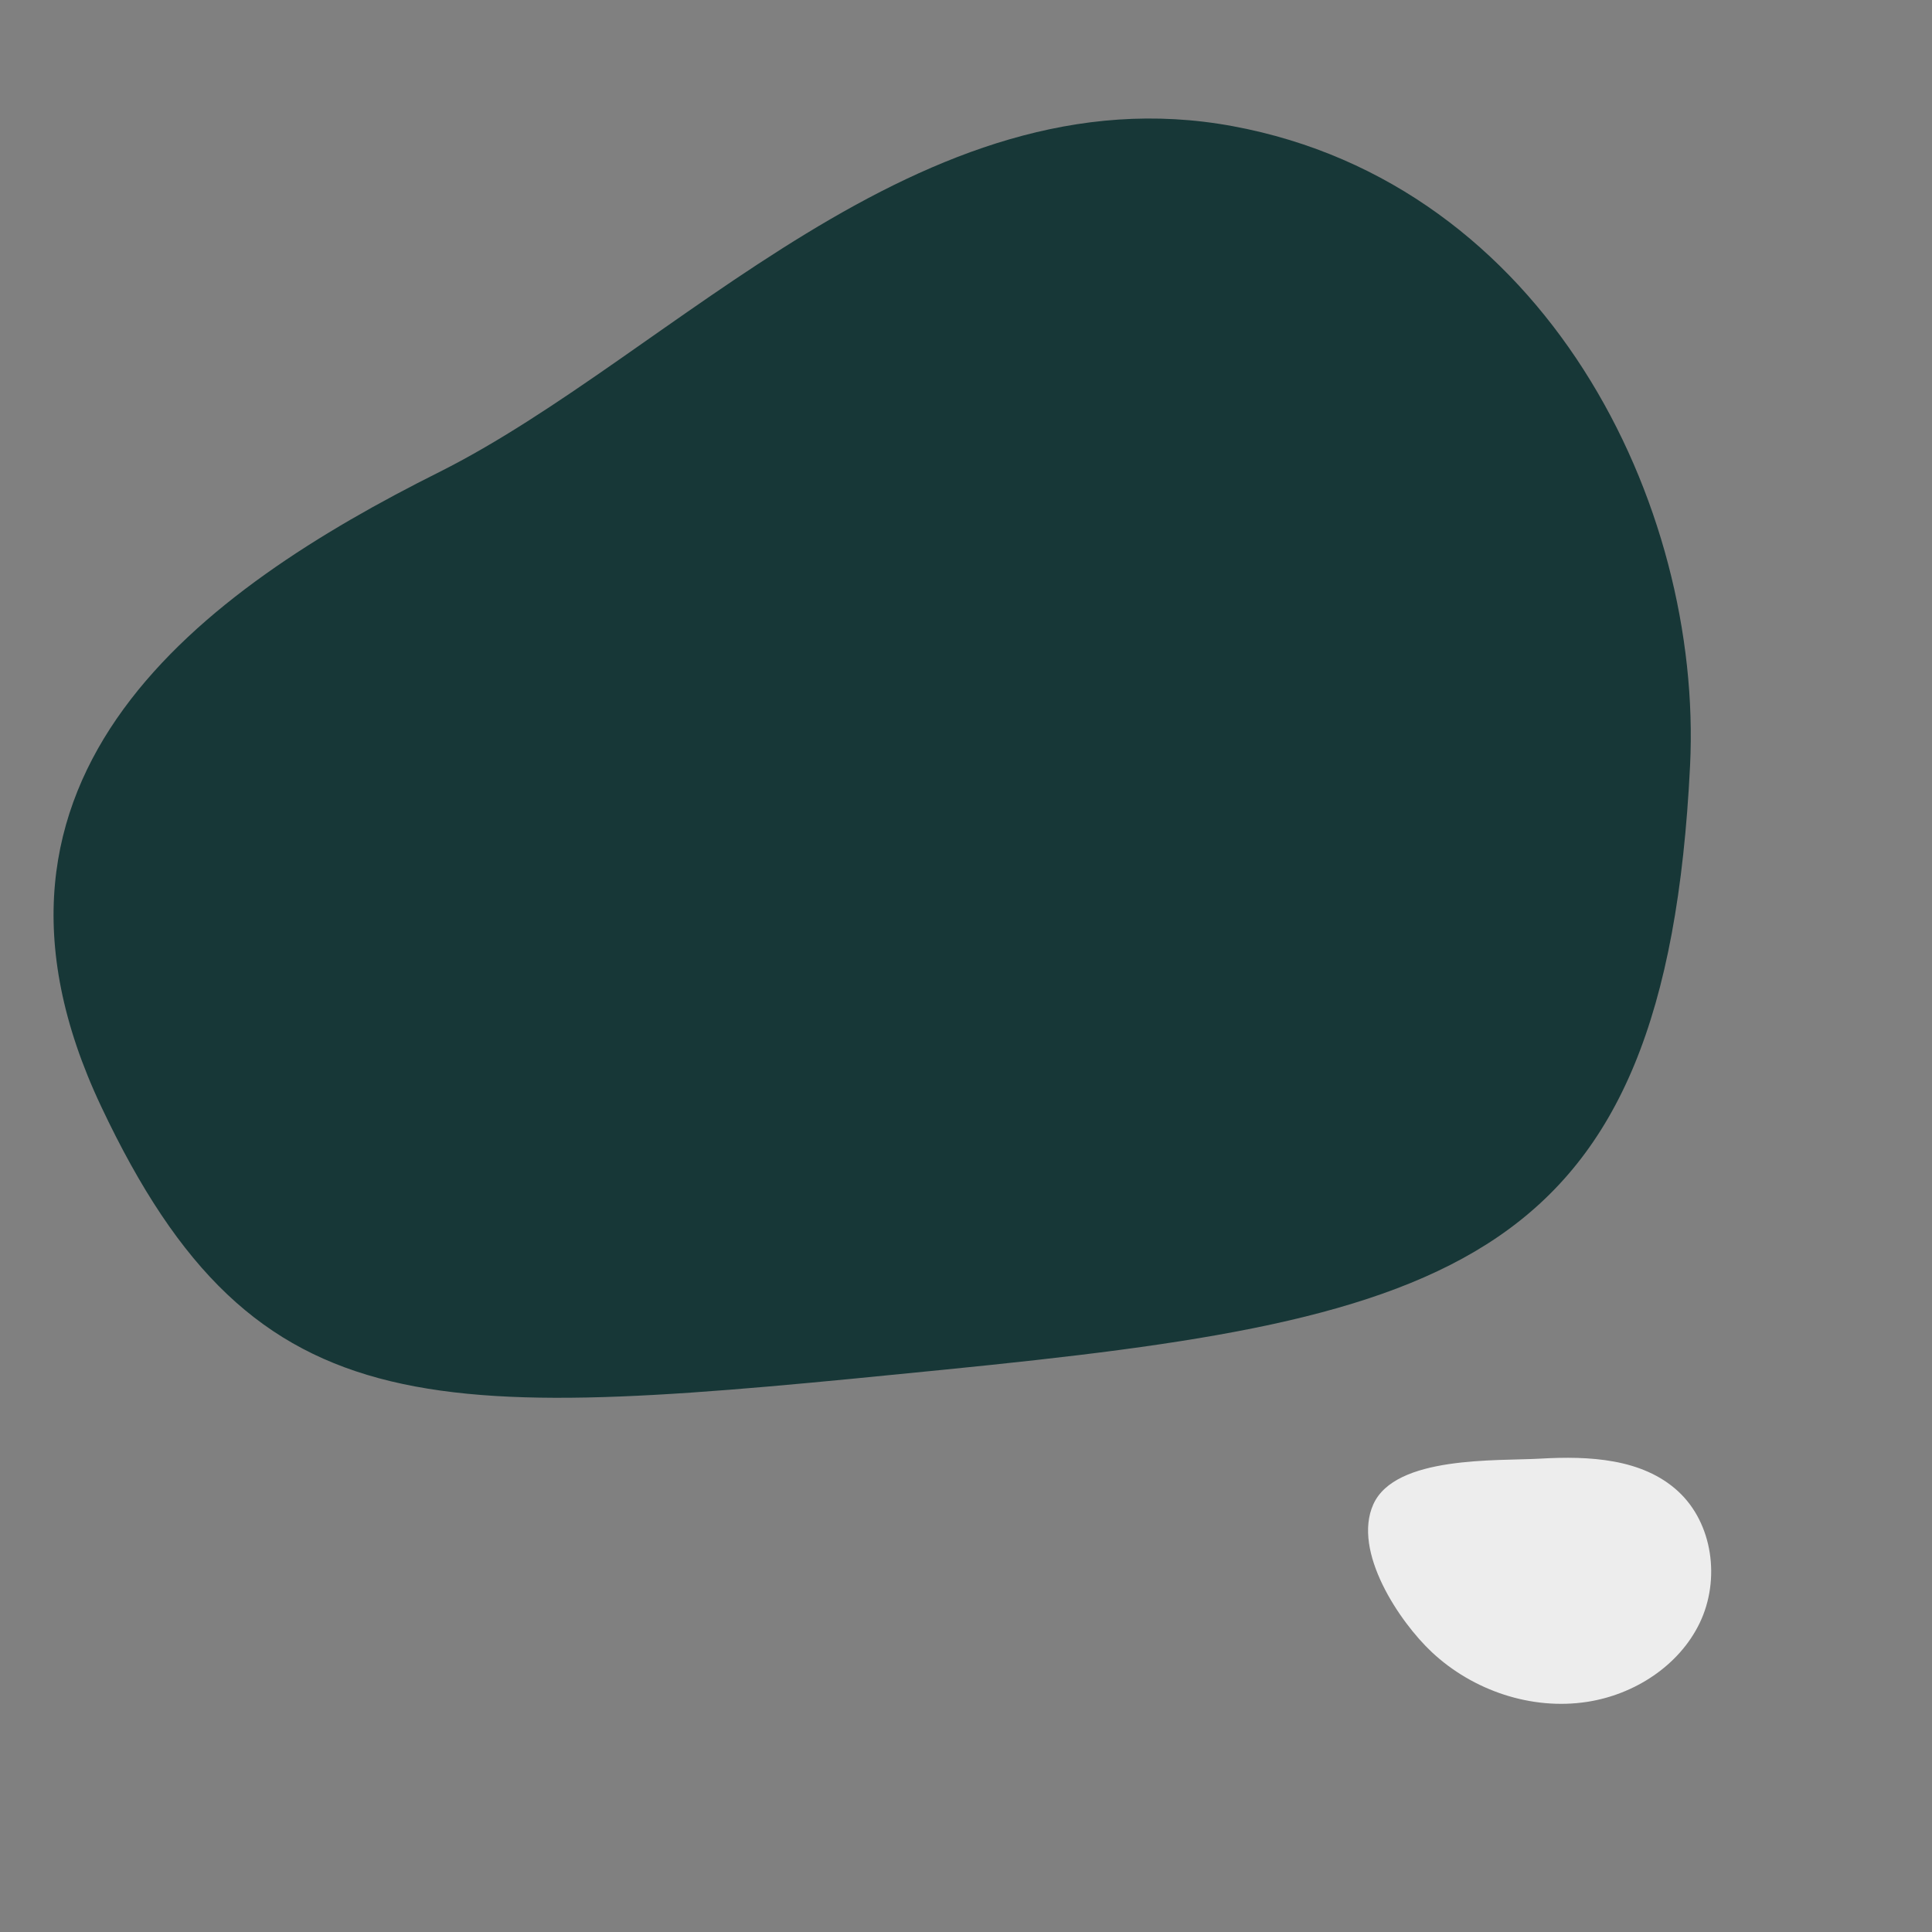 <svg xmlns="http://www.w3.org/2000/svg" xmlns:xlink="http://www.w3.org/1999/xlink" width="500" viewBox="0 0 375 375" height="500" preserveAspectRatio="xMidYMid meet"><rect x="0" y="0" width="375" height="375" fill="#808080" stroke="none"/><defs><clipPath id="bb54a68feb"><path d="M 10 23 L 329 23 L 329 272 L 10 272 Z M 10 23 " clip-rule="nonzero"></path></clipPath><clipPath id="ba0b7750f5"><path d="M -32.371 163.977 L 248.293 -36.656 L 407.488 186.043 L 126.828 386.676 Z M -32.371 163.977 " clip-rule="nonzero"></path></clipPath><clipPath id="0e19c924d9"><path d="M 407.367 185.773 L 126.703 386.406 L -32.492 163.703 L 248.168 -36.926 Z M 407.367 185.773 " clip-rule="nonzero"></path></clipPath><clipPath id="b243d0033f"><path d="M 265 282 L 333 282 L 333 331 L 265 331 Z M 265 282 " clip-rule="nonzero"></path></clipPath><clipPath id="ae97cc323c"><path d="M 267.195 274.023 L 337.371 286.348 L 328.418 337.316 L 258.242 324.992 Z M 267.195 274.023 " clip-rule="nonzero"></path></clipPath><clipPath id="dfbf6b32d5"><path d="M 267.195 274.023 L 337.371 286.348 L 328.418 337.316 L 258.242 324.992 Z M 267.195 274.023 " clip-rule="nonzero"></path></clipPath></defs><g clip-path="url(#bb54a68feb)"><g clip-path="url(#ba0b7750f5)"><g clip-path="url(#0e19c924d9)"><path fill="#173737" d="M 328.039 148.645 C 330.543 97.965 300.082 35.746 239.289 24.492 C 178.5 13.234 130.734 68.871 85.219 91.648 C 39.703 114.422 -10.73 150.473 19.625 214.742 C 49.926 279.043 84.684 275.688 183.227 265.859 C 281.766 256.035 323.254 245.902 328.039 148.645 Z M 328.039 148.645 " fill-opacity="1" fill-rule="nonzero"></path></g></g></g><g clip-path="url(#b243d0033f)"><g clip-path="url(#ae97cc323c)"><g clip-path="url(#dfbf6b32d5)"><path fill="#ededed" d="M 299.023 283.117 C 308.402 282.578 318.762 283.082 325.684 289.43 C 332.508 295.68 333.93 306.652 329.922 314.996 C 325.914 323.336 317.223 328.918 308.078 330.328 C 297.281 331.996 285.895 328.152 277.922 320.684 C 271.645 314.805 262.453 301.145 266.559 291.996 C 270.809 282.523 290.496 283.602 299.023 283.117 Z M 299.023 283.117 " fill-opacity="1" fill-rule="nonzero"></path></g></g></g></svg>